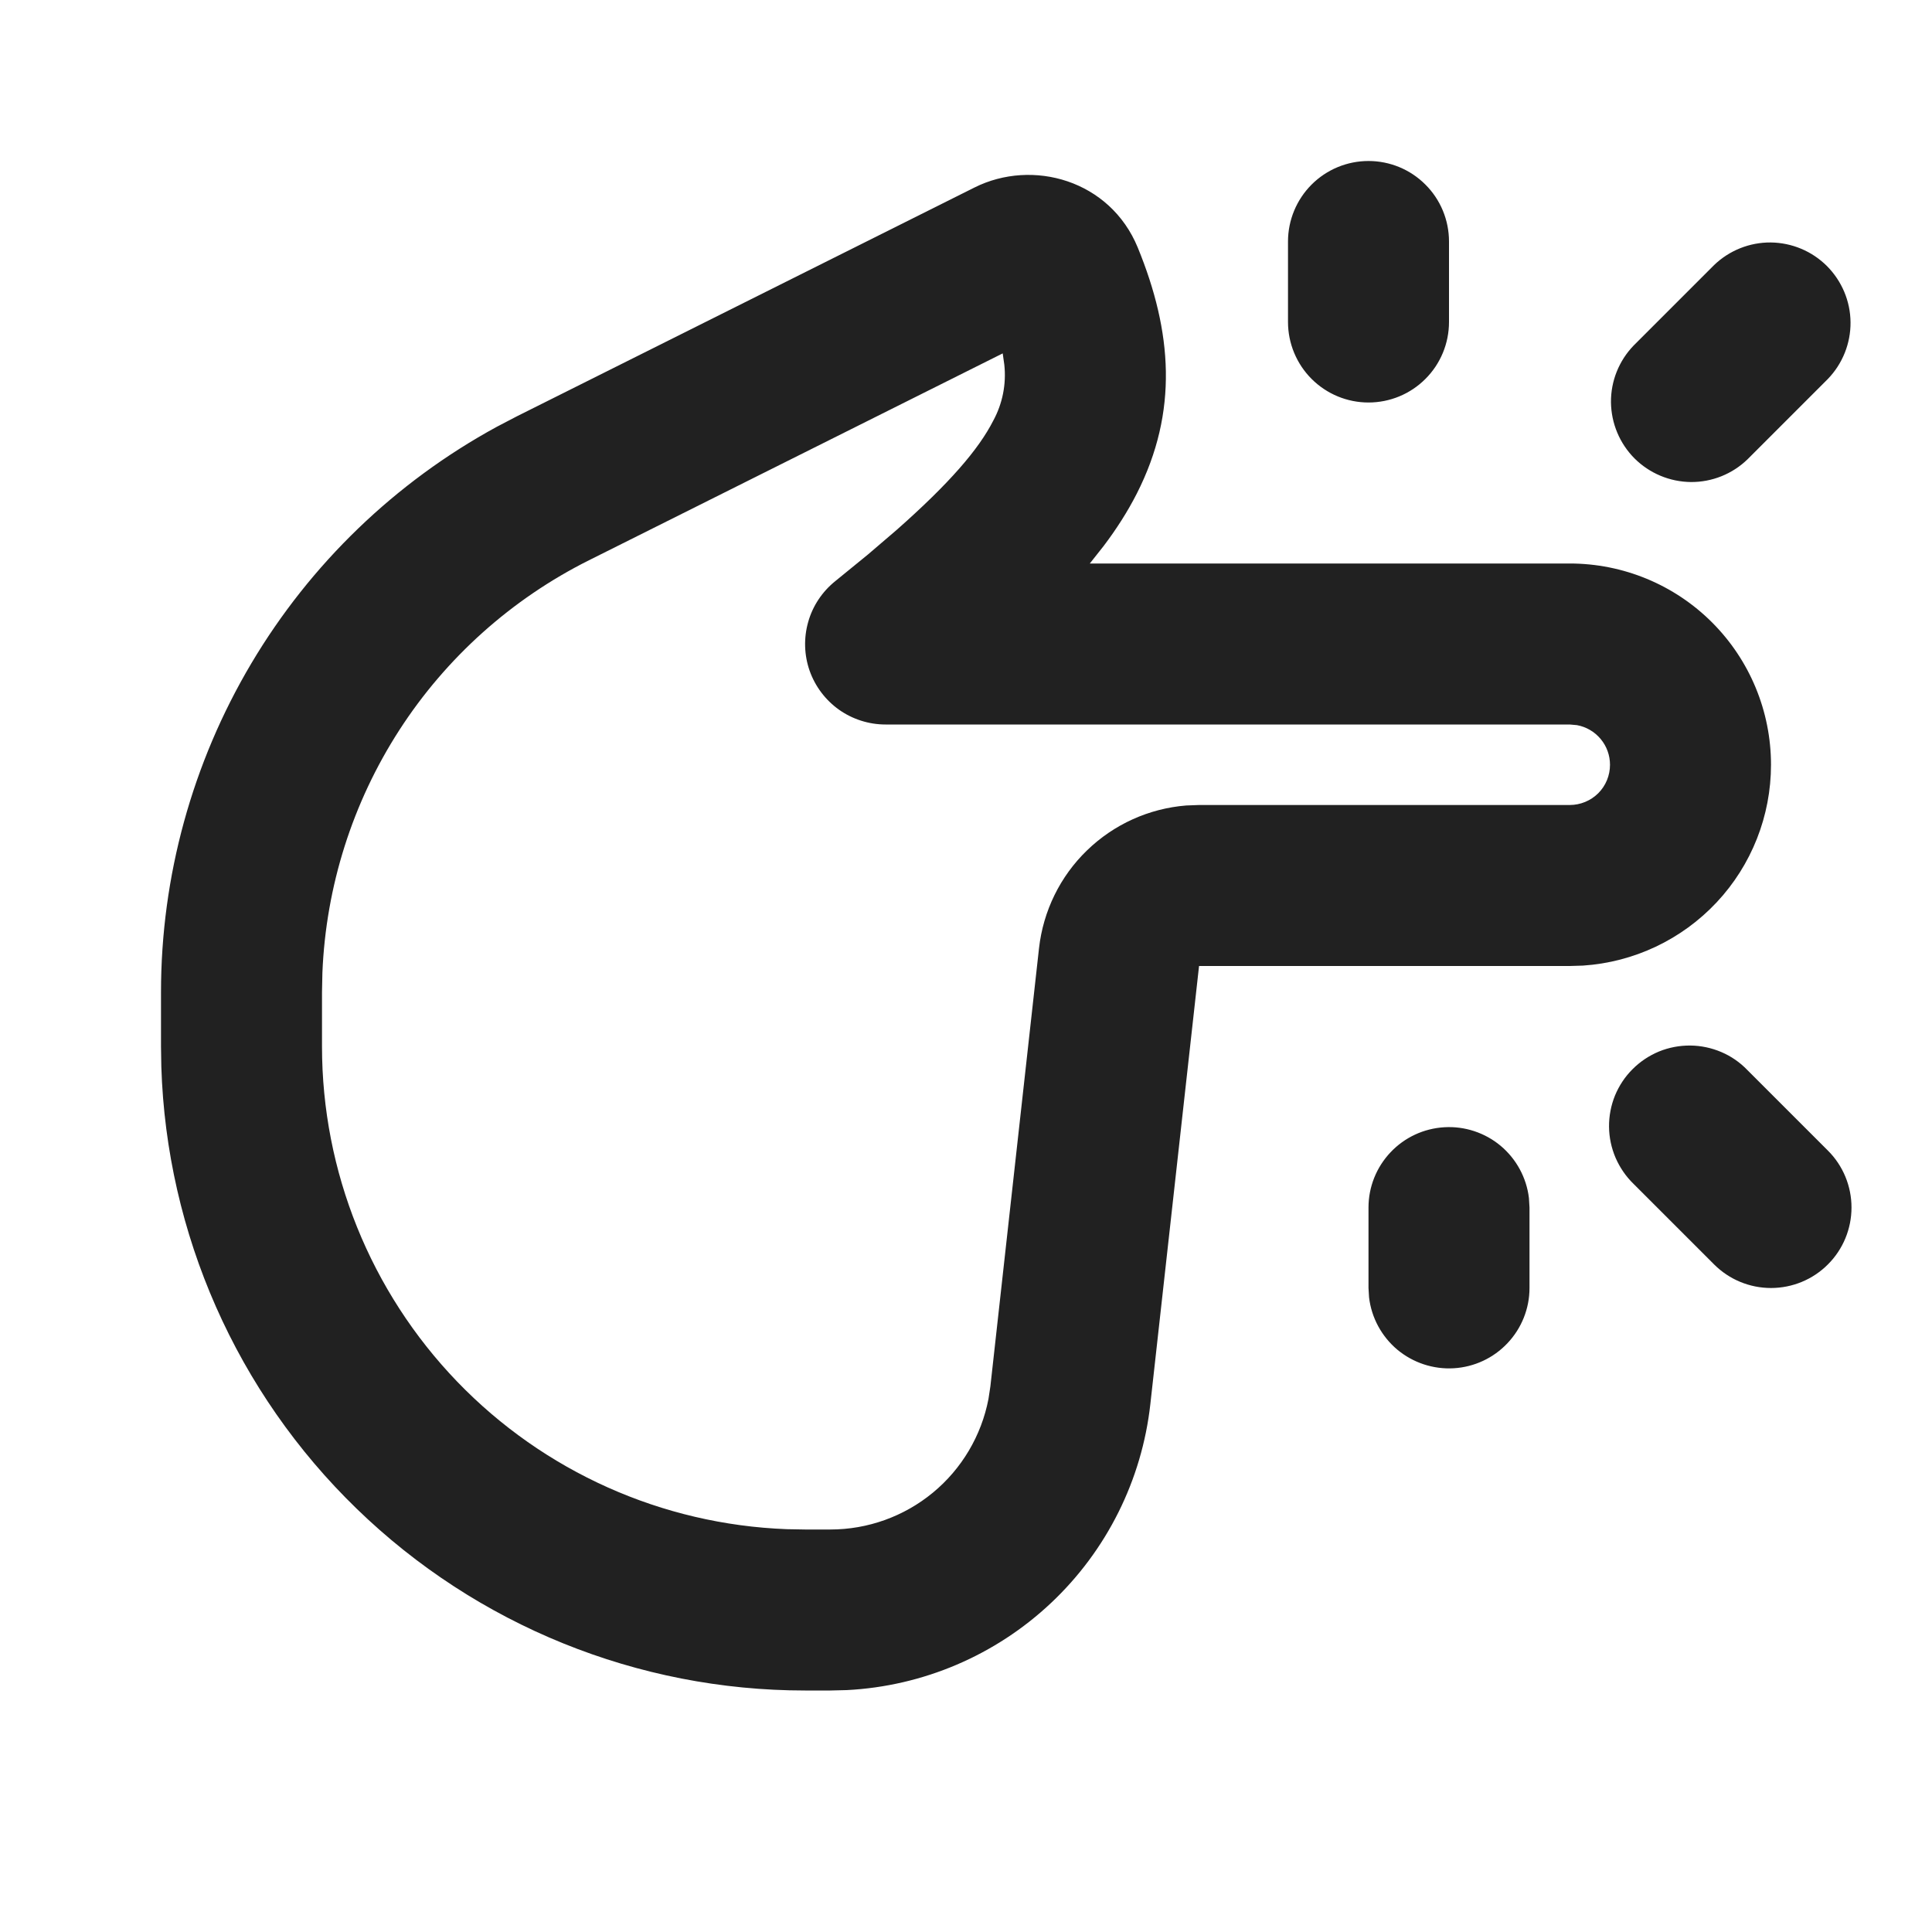 <svg width="24" height="24" viewBox="0 0 24 24" fill="none" xmlns="http://www.w3.org/2000/svg">
<g id="mingcute:finger-tap-line">
<g id="Group">
<path id="Vector" d="M22 9.5C22 10.135 21.759 10.746 21.325 11.209C20.891 11.672 20.298 11.953 19.664 11.995L19.5 12L14.895 12L14.29 17.442C14.185 18.386 13.748 19.261 13.057 19.912C12.366 20.563 11.466 20.947 10.518 20.995L10.315 21L10 21C7.922 21 5.925 20.191 4.433 18.744C2.94 17.298 2.069 15.327 2.004 13.25L2 13L2 12.326C2 10.889 2.388 9.478 3.122 8.241C3.856 7.005 4.909 5.99 6.171 5.302L6.422 5.171L12.106 2.329C12.826 1.969 13.789 2.236 14.134 3.076C14.561 4.119 14.641 5.11 14.122 6.131C14.009 6.353 13.87 6.571 13.708 6.785L13.538 7L19.5 7C20.163 7 20.799 7.263 21.268 7.732C21.737 8.201 22 8.837 22 9.5ZM20 9.5C20 9.383 19.959 9.27 19.884 9.18C19.809 9.09 19.705 9.029 19.59 9.008L19.5 9L11 9C10.793 9 10.591 8.935 10.422 8.816C10.254 8.696 10.126 8.527 10.057 8.331C9.989 8.136 9.983 7.924 10.04 7.725C10.096 7.526 10.214 7.35 10.375 7.22L10.782 6.888L11.136 6.585C11.793 6.005 12.156 5.584 12.339 5.225C12.454 5.013 12.502 4.771 12.476 4.531L12.456 4.39L7.316 6.96C6.357 7.44 5.543 8.168 4.961 9.069C4.379 9.97 4.049 11.011 4.005 12.083L4 12.326L4 13C4 14.552 4.602 16.044 5.679 17.163C6.756 18.281 8.224 18.938 9.775 18.996L10 19L10.315 19C10.78 19 11.23 18.838 11.588 18.543C11.947 18.247 12.191 17.835 12.279 17.379L12.303 17.221L12.907 11.779C12.959 11.317 13.169 10.887 13.503 10.564C13.837 10.24 14.273 10.043 14.736 10.006L14.895 10L19.5 10C19.633 10 19.76 9.947 19.854 9.854C19.948 9.76 20 9.633 20 9.5ZM18 4C18 4.265 17.895 4.52 17.707 4.707C17.52 4.895 17.265 5 17 5C16.735 5 16.481 4.895 16.293 4.707C16.106 4.52 16 4.265 16 4L16 3C16 2.735 16.106 2.48 16.293 2.293C16.481 2.105 16.735 2 17 2C17.265 2 17.52 2.105 17.707 2.293C17.895 2.48 18 2.735 18 3L18 4ZM19 16C19 16.255 18.902 16.5 18.727 16.685C18.552 16.871 18.313 16.982 18.059 16.997C17.804 17.012 17.554 16.929 17.358 16.766C17.163 16.602 17.037 16.37 17.007 16.117L17 16L17 15C17 14.745 17.098 14.5 17.273 14.315C17.448 14.129 17.687 14.018 17.942 14.003C18.196 13.988 18.447 14.071 18.642 14.234C18.837 14.398 18.963 14.63 18.993 14.883L19 15L19 16ZM22.707 4.707L21.707 5.707C21.519 5.889 21.266 5.99 21.004 5.988C20.742 5.985 20.491 5.88 20.305 5.695C20.12 5.509 20.015 5.259 20.012 4.996C20.01 4.734 20.111 4.482 20.293 4.293L21.293 3.293C21.482 3.111 21.734 3.01 21.997 3.012C22.259 3.015 22.51 3.12 22.695 3.305C22.88 3.491 22.986 3.741 22.988 4.004C22.99 4.266 22.889 4.518 22.707 4.707ZM22.707 15.707C22.52 15.895 22.265 16 22 16C21.735 16 21.481 15.895 21.293 15.707L20.293 14.707C20.198 14.615 20.122 14.504 20.069 14.382C20.017 14.26 19.989 14.129 19.988 13.996C19.987 13.864 20.012 13.732 20.062 13.609C20.113 13.486 20.187 13.374 20.281 13.281C20.375 13.187 20.486 13.113 20.609 13.062C20.732 13.012 20.864 12.987 20.997 12.988C21.129 12.989 21.261 13.017 21.383 13.069C21.505 13.121 21.615 13.197 21.707 13.293L22.707 14.293C22.895 14.48 23 14.735 23 15C23 15.265 22.895 15.52 22.707 15.707Z" fill="#212121"/>
</g>
</g>
</svg>
